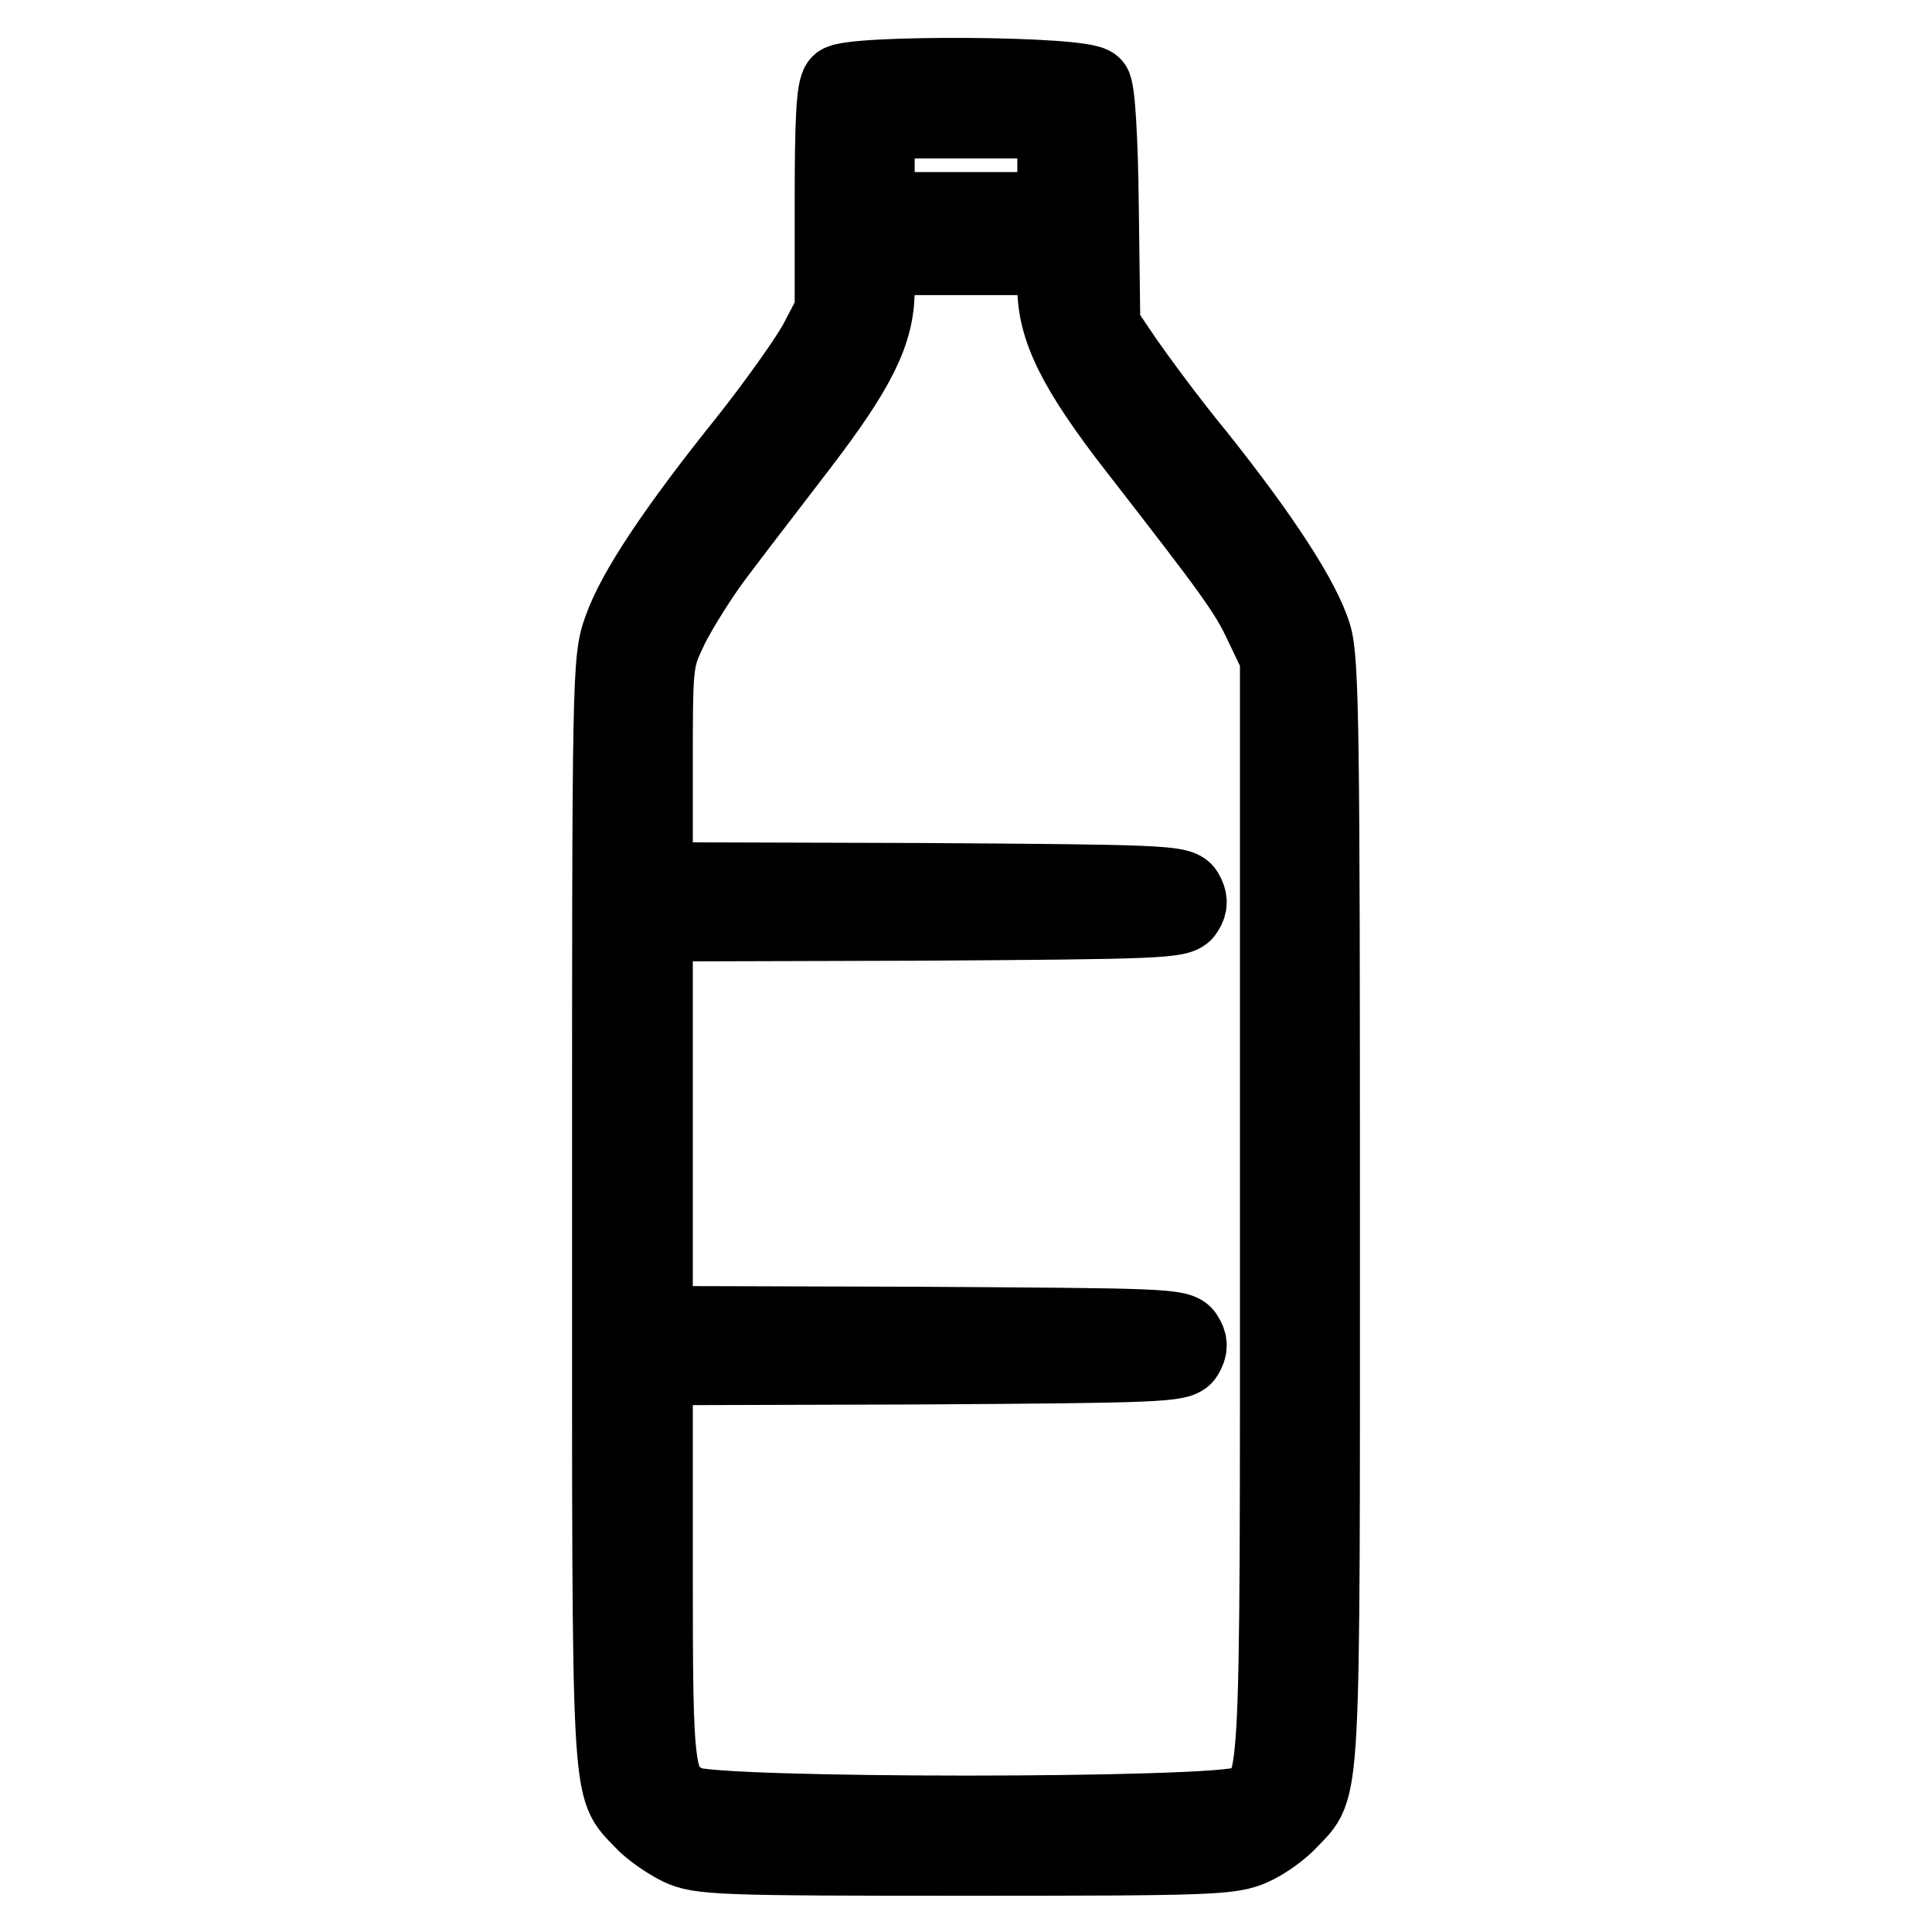 <?xml version="1.0" encoding="utf-8"?>
<!-- Svg Vector Icons : http://www.onlinewebfonts.com/icon -->
<!DOCTYPE svg PUBLIC "-//W3C//DTD SVG 1.1//EN" "http://www.w3.org/Graphics/SVG/1.1/DTD/svg11.dtd">
<svg version="1.1" xmlns="http://www.w3.org/2000/svg" xmlns:xlink="http://www.w3.org/1999/xlink" x="0px" y="0px" viewBox="0 0 256 256" enable-background="new 0 0 256 256" xml:space="preserve">
<g><g><g><path stroke-width="10" fill-opacity="0" stroke="#000000"  d="M111.2,11c-0.7,0.7-0.9,5.2-0.9,15.6v14.7l-2.2,4.2c-1.3,2.3-5.4,8.1-9.3,13c-9.3,11.6-14.7,19.7-16.5,24.8c-1.5,4.1-1.5,6-1.5,77.3c0,79.9-0.2,75.9,4.3,80.7c1.1,1.2,3.3,2.7,4.9,3.5c2.7,1.3,5.5,1.4,38,1.4s35.2-0.1,38-1.4c1.6-0.7,3.8-2.3,4.9-3.5c4.5-4.8,4.3-0.7,4.3-80.5c0-62.7-0.1-73.4-1.1-76.6c-1.4-4.7-6.8-13-15.4-23.8c-3.8-4.6-8.1-10.5-9.7-12.8l-2.9-4.3l-0.2-15.6c-0.1-9.5-0.5-15.9-1-16.4C143.7,9.7,112.5,9.6,111.2,11z M139.8,21.9v5.9H128h-11.8v-5.9V16H128h11.8V21.9z M139.8,38c0,5.6,2.7,11.1,10.8,21.5c12.5,16.1,14.6,18.9,16.6,23.2l2.1,4.4v73.2c0,80.4,0.2,76.2-4.4,78.7c-3.2,1.7-70.5,1.7-73.7,0c-4.3-2.2-4.4-2.9-4.4-31.6v-26.2l34.7-0.1c32.2-0.2,34.9-0.3,35.6-1.5c0.6-1,0.6-1.7,0-2.6c-0.7-1.3-3.4-1.3-35.6-1.5l-34.7-0.1v-26.5v-26.5l34.7-0.1c32.2-0.2,34.9-0.3,35.6-1.5c0.6-0.9,0.6-1.6,0-2.6c-0.7-1.2-3.4-1.3-35.6-1.5l-34.7-0.1v-14.6c0-14.5,0-14.5,2.1-18.9c1.2-2.4,4.1-7.1,6.6-10.3c2.4-3.2,7.2-9.4,10.4-13.6c7.9-10.3,10.3-15.2,10.3-20.8v-4.3H128h11.8V38z"/></g></g></g>
</svg>